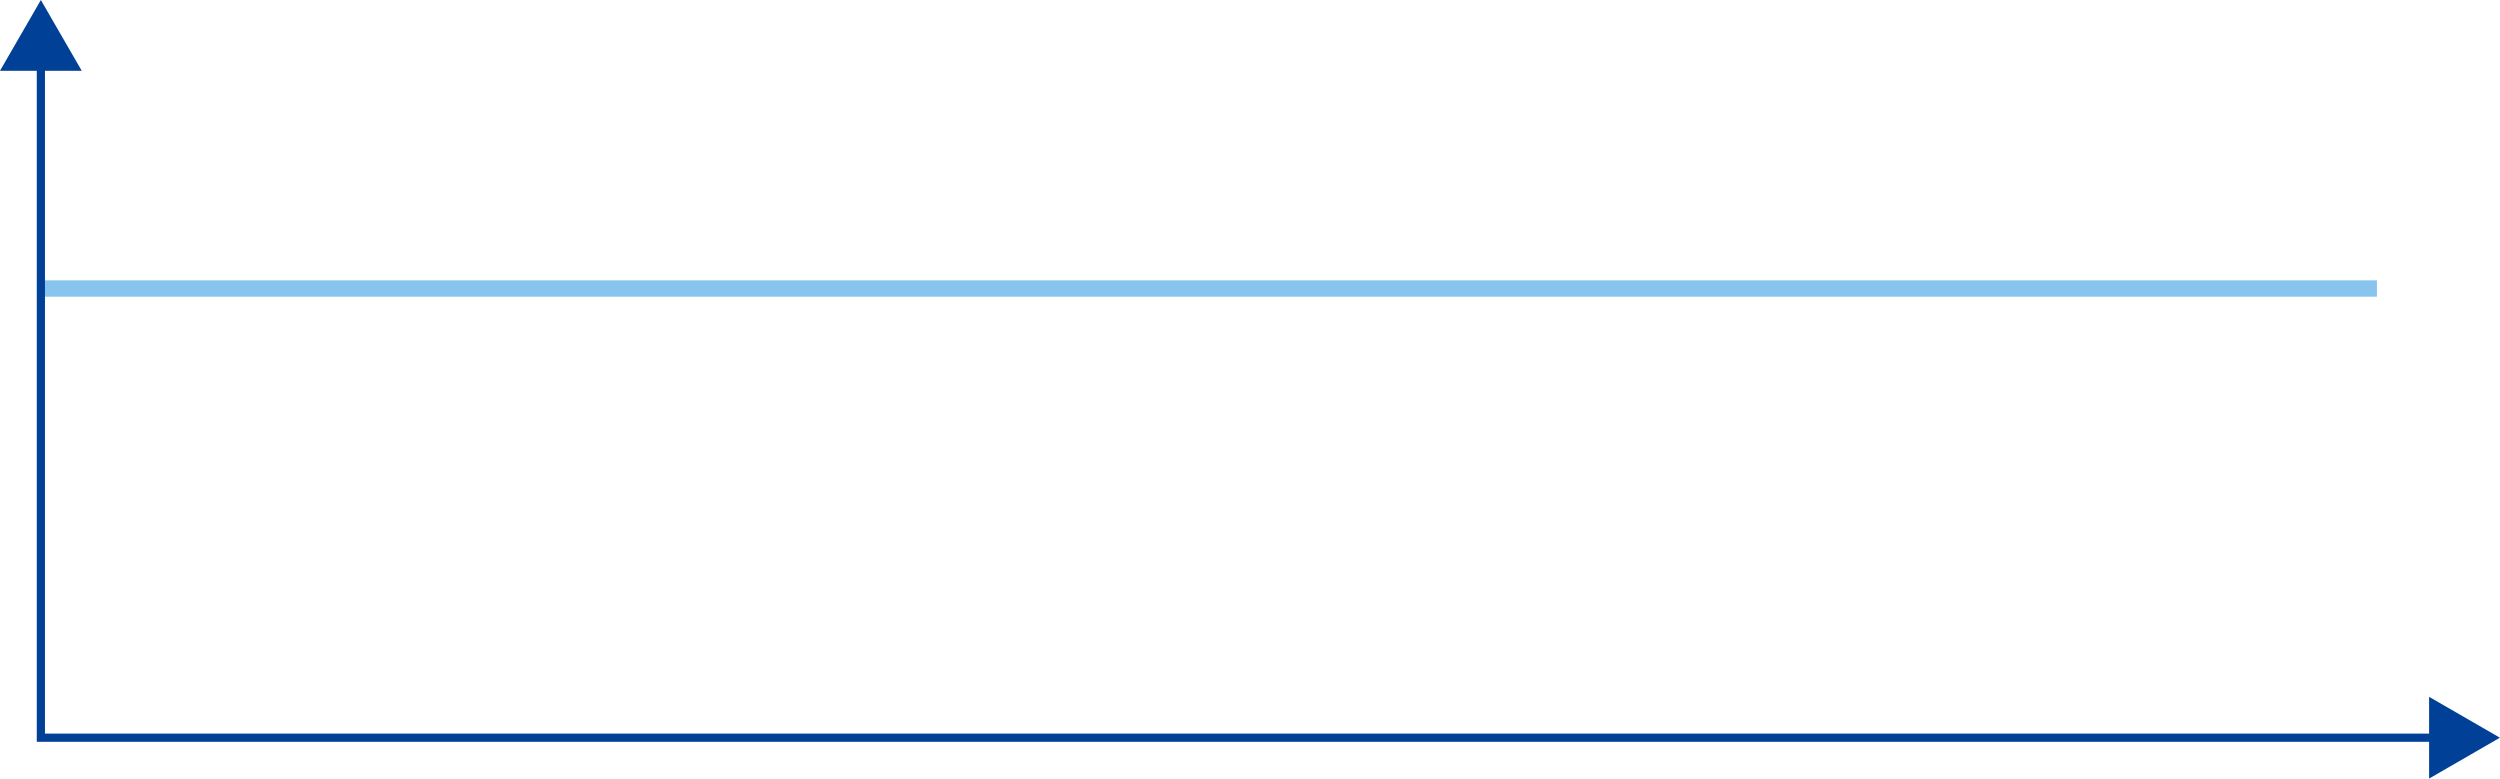 <svg version="1.1"
	 xmlns="http://www.w3.org/2000/svg" xmlns:xlink="http://www.w3.org/1999/xlink"
	 width="305px" height="95px" viewBox="0 0 305 95" preserveAspectRatio="none">
<line fill-rule="evenodd" clip-rule="evenodd" fill="none" stroke="#88C5EE" stroke-width="2" stroke-miterlimit="10" x1="289.986" y1="35.201" x2="4.986" y2="35.201"/>
<g>
	<g>
		<polyline fill="none" stroke="#004097" stroke-miterlimit="10" points="297.81,90 4.986,90 4.986,7.176 		"/>
		<g>
			<polygon fill="#004097" points="296.351,85.014 304.986,90 296.351,94.986 			"/>
		</g>
		<g>
			<polygon fill="#004097" points="9.972,8.635 4.986,0 0,8.635 			"/>
		</g>
	</g>
</g>
</svg>
